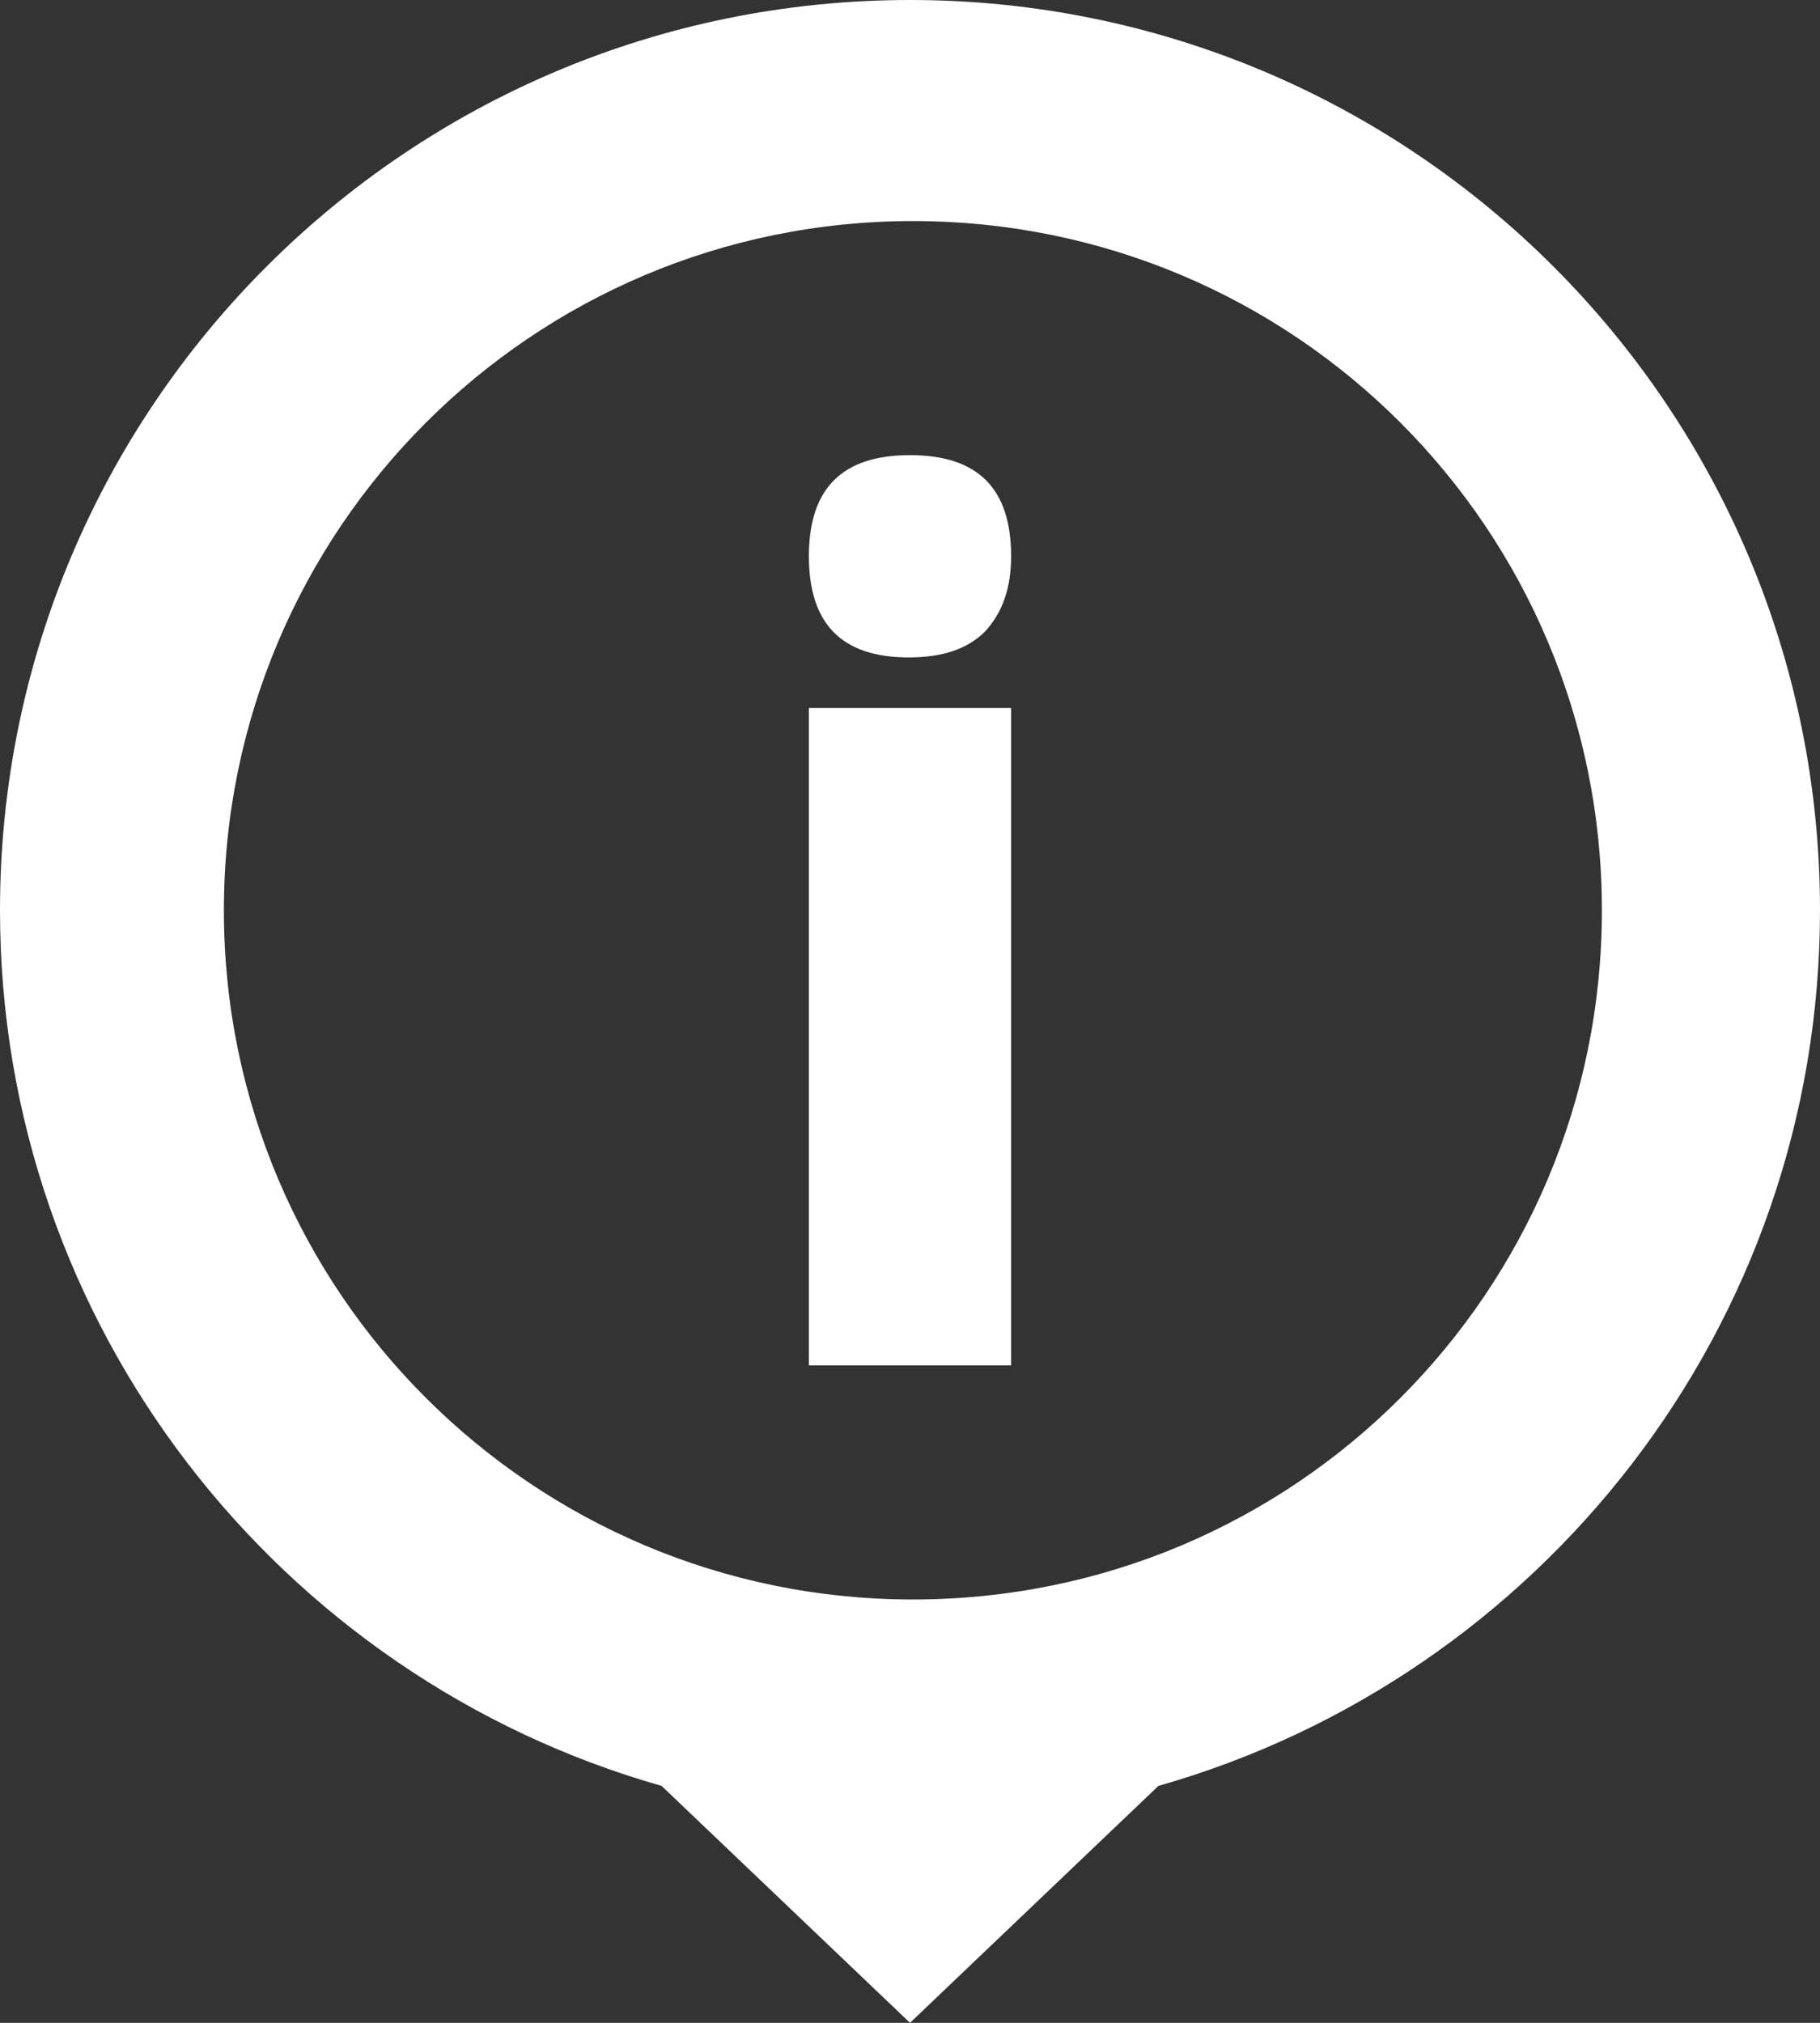 <?xml version="1.0" encoding="utf-8"?>
<!-- Generator: Adobe Illustrator 24.3.0, SVG Export Plug-In . SVG Version: 6.00 Build 0)  -->
<svg version="1.1" id="Ebene_1" xmlns="http://www.w3.org/2000/svg" xmlns:xlink="http://www.w3.org/1999/xlink" x="0px" y="0px"
	 width="126px" height="140px" viewBox="0 0 126 140" style="enable-background:new 0 0 126 140;" xml:space="preserve">
<rect x="0" y="0" width="126" height="140" fill="#333333" stroke="none"/>
<style type="text/css">
	.st0{fill-rule:evenodd;clip-rule:evenodd;fill:#FFFFFF;}
</style>
<g>
	<path class="st0" d="M63,0C28.2,0,0,28.2,0,63c0,28.8,19.4,53.1,45.8,60.6L63,140l17.2-16.4C106.6,116.1,126,91.8,126,63
		C126,28.2,97.8,0,63,0z M63.2,110.7c-26.3,0-47.7-21.3-47.7-47.7c0-26.3,21.3-47.7,47.7-47.7s47.7,21.3,47.7,47.7
		C110.9,89.4,89.6,110.7,63.2,110.7z"/>
	<path class="st0" d="M56,38.5c0-4.7,2.3-7,7-7s7,2.3,7,7c0,2.2-0.6,3.9-1.8,5.2c-1.2,1.2-2.9,1.8-5.3,1.8
		C58.3,45.5,56,43.2,56,38.5z"/>
	<rect x="56" y="49" class="st0" width="14" height="45.5"/>
</g>
</svg>
